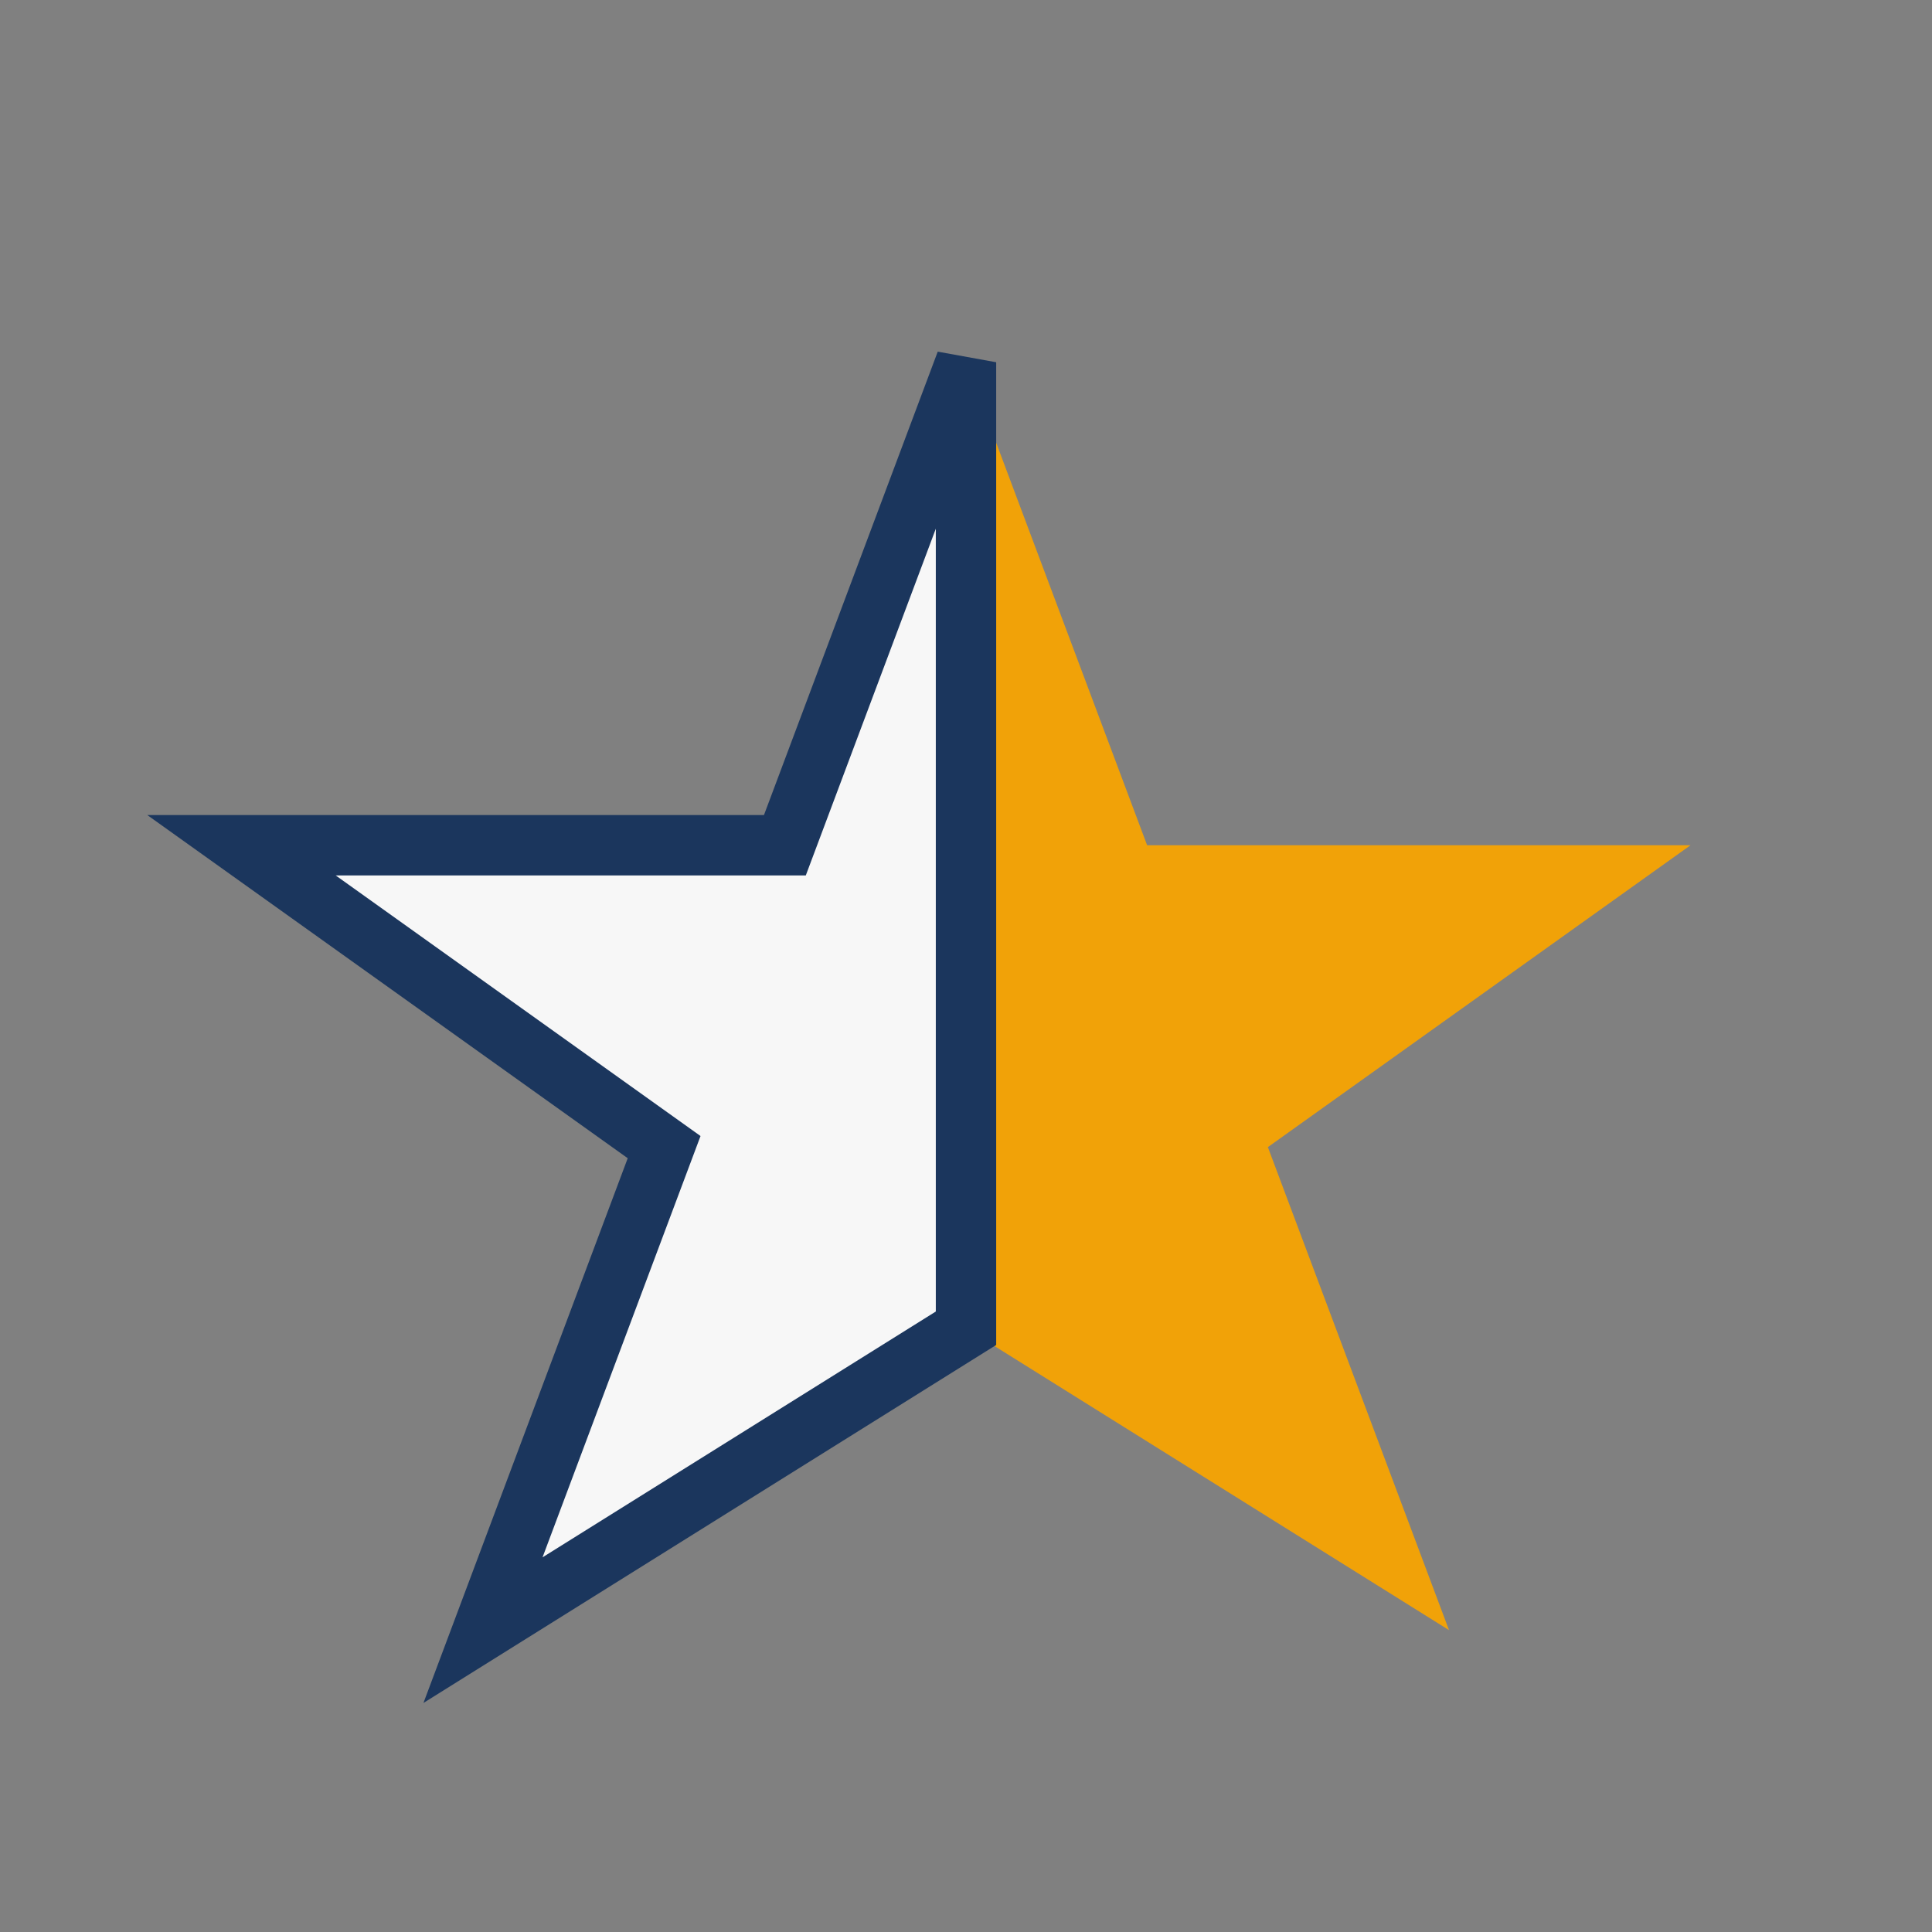 <?xml version="1.0" encoding="UTF-8"?>
<svg xmlns="http://www.w3.org/2000/svg" width="32" height="32" viewBox="0 0 32 32"><rect x="0" y="0" width="32" height="32" fill="#808080" stroke="none"/><polygon points="16,6 19,14 28,14 21,19 24,27 16,22" fill="#F1A208"/><polygon points="16,6 13,14 4,14 11,19 8,27 16,22" fill="#F7F7F7" stroke="#1B365D" stroke-width="1"/></svg>